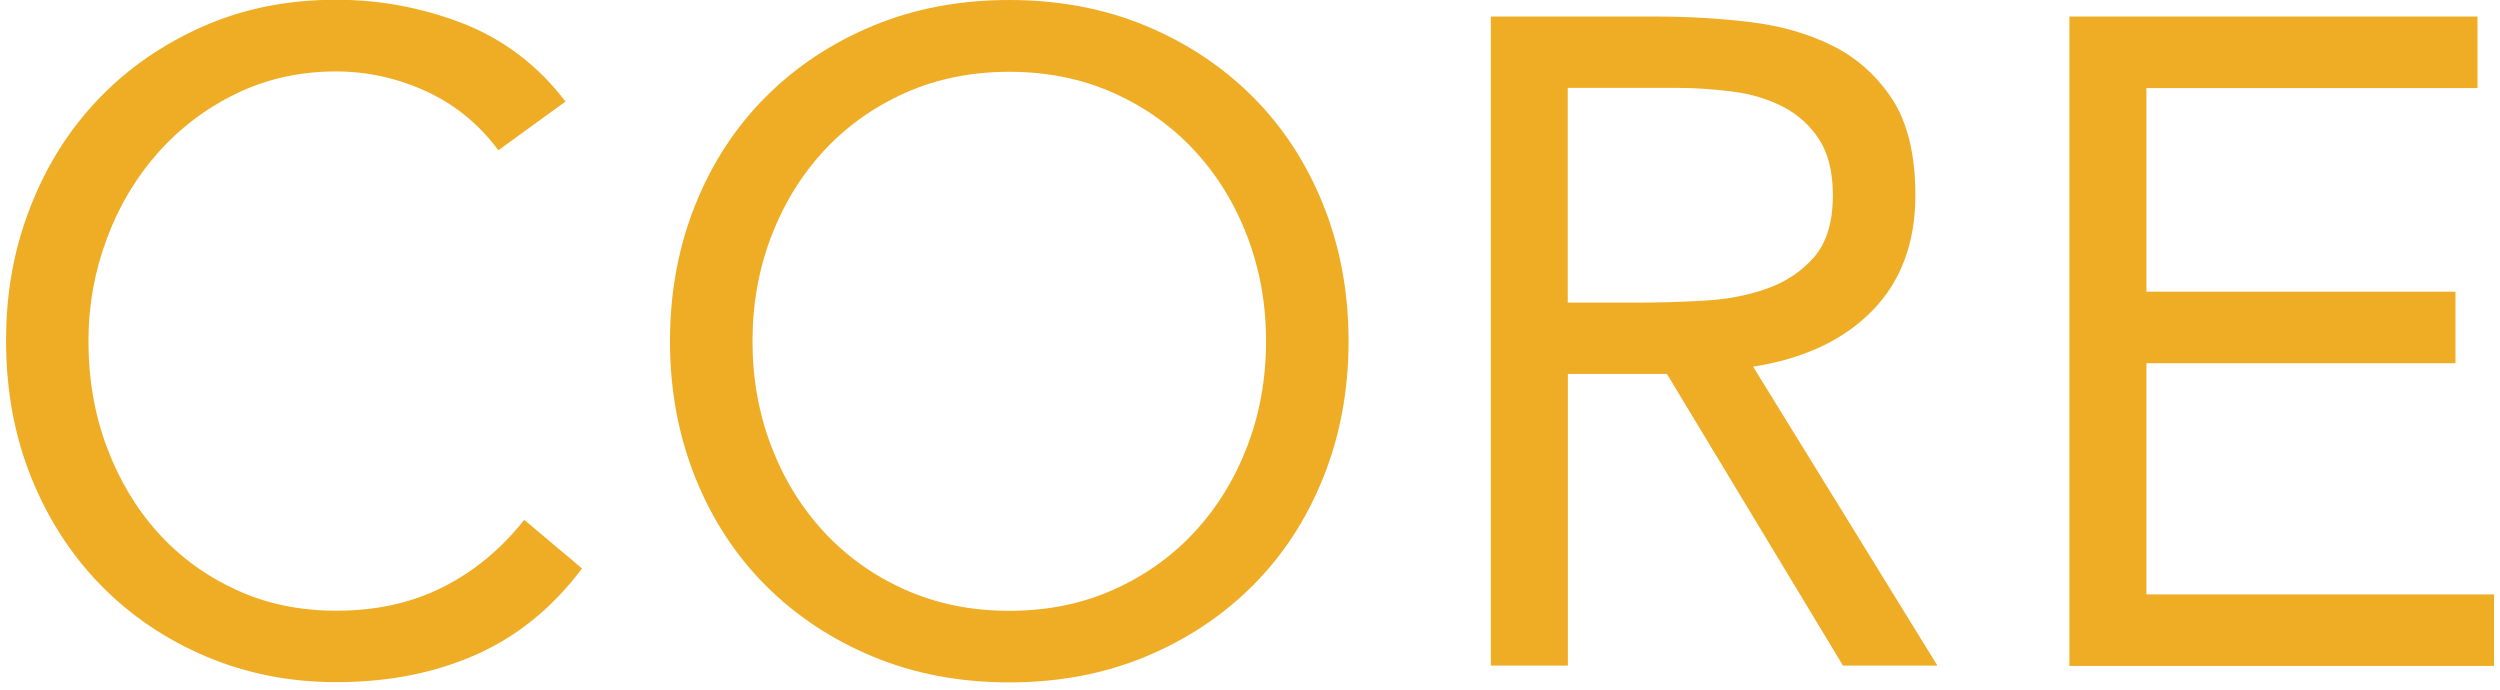 <?xml version="1.0" encoding="UTF-8"?> <svg xmlns="http://www.w3.org/2000/svg" width="210" height="58" viewBox="0 0 210 58" fill="none"><g clip-path="url(#clip0_14093_1494)"><path d="M41.87 12.63C40.23 10.42 38.2 8.77 35.78 7.66C33.36 6.56 30.85 6 28.23 6C25.2 6 22.41 6.62 19.87 7.85C17.33 9.08 15.13 10.74 13.28 12.82C11.43 14.9 9.99 17.31 8.97 20.06C7.94 22.81 7.43 25.67 7.43 28.65C7.43 31.83 7.94 34.8 8.97 37.55C10 40.3 11.42 42.69 13.25 44.72C15.07 46.75 17.26 48.35 19.8 49.53C22.34 50.71 25.15 51.3 28.24 51.3C31.58 51.3 34.56 50.65 37.18 49.33C39.8 48.02 42.08 46.13 44.04 43.67L48.89 47.75C46.42 51.04 43.46 53.45 39.99 54.99C36.52 56.53 32.61 57.3 28.24 57.3C24.34 57.3 20.69 56.58 17.3 55.14C13.91 53.7 10.97 51.71 8.48 49.17C5.99 46.63 4.04 43.61 2.63 40.12C1.22 36.63 0.51 32.8 0.51 28.64C0.51 24.48 1.19 20.88 2.55 17.39C3.91 13.9 5.82 10.87 8.29 8.3C10.75 5.73 13.68 3.71 17.07 2.21C20.46 0.72 24.18 -0.02 28.24 -0.02C31.94 -0.02 35.49 0.65 38.91 1.98C42.32 3.32 45.19 5.5 47.5 8.53L41.88 12.61L41.87 12.63Z" fill="#EFAC25"></path><path d="M84.779 57.32C80.619 57.32 76.809 56.6 73.339 55.16C69.869 53.72 66.869 51.73 64.329 49.19C61.789 46.65 59.809 43.62 58.399 40.1C56.989 36.58 56.279 32.77 56.279 28.66C56.279 24.55 56.989 20.74 58.399 17.22C59.809 13.7 61.789 10.67 64.329 8.13C66.869 5.59 69.879 3.6 73.339 2.16C76.809 0.72 80.619 0 84.779 0C88.939 0 92.749 0.72 96.219 2.16C99.689 3.6 102.689 5.59 105.229 8.13C107.769 10.67 109.749 13.7 111.159 17.22C112.569 20.74 113.279 24.55 113.279 28.66C113.279 32.77 112.569 36.58 111.159 40.1C109.749 43.62 107.769 46.65 105.229 49.19C102.689 51.73 99.679 53.72 96.219 55.16C92.749 56.6 88.939 57.32 84.779 57.32ZM84.779 51.31C87.959 51.31 90.879 50.72 93.519 49.54C96.159 48.36 98.439 46.74 100.339 44.69C102.239 42.64 103.719 40.23 104.769 37.49C105.819 34.75 106.349 31.8 106.349 28.67C106.349 25.54 105.819 22.6 104.769 19.85C103.719 17.1 102.239 14.7 100.339 12.65C98.439 10.6 96.169 8.98 93.519 7.8C90.879 6.62 87.959 6.03 84.779 6.03C81.599 6.03 78.679 6.62 76.039 7.8C73.399 8.98 71.119 10.6 69.219 12.65C67.319 14.7 65.839 17.11 64.789 19.85C63.739 22.59 63.209 25.54 63.209 28.67C63.209 31.8 63.739 34.74 64.789 37.49C65.839 40.24 67.319 42.64 69.219 44.69C71.119 46.74 73.389 48.36 76.039 49.54C78.689 50.72 81.599 51.31 84.779 51.31Z" fill="#EFAC25"></path><path d="M125.221 1.39H139.161C141.781 1.39 144.391 1.54 146.981 1.85C149.571 2.16 151.901 2.83 153.951 3.85C156.001 4.88 157.671 6.38 158.961 8.35C160.241 10.33 160.891 13.01 160.891 16.4C160.891 20.4 159.681 23.64 157.271 26.1C154.861 28.56 151.521 30.13 147.261 30.8L162.741 55.91H154.811L140.021 31.41H131.701V55.91H125.231V1.39H125.221ZM131.691 25.42H137.471C139.271 25.42 141.131 25.37 143.051 25.26C144.981 25.16 146.751 24.83 148.371 24.26C149.991 23.7 151.321 22.81 152.381 21.6C153.431 20.39 153.961 18.66 153.961 16.4C153.961 14.45 153.571 12.88 152.801 11.7C152.031 10.52 151.021 9.61 149.761 8.96C148.501 8.32 147.091 7.89 145.521 7.69C143.951 7.49 142.371 7.38 140.781 7.38H131.691V25.41V25.42Z" fill="#EFAC25"></path><path d="M173.83 1.39H208.11V7.4H180.3V24.5H206.26V30.51H180.3V49.93H209.5V55.94H173.83V1.39Z" fill="#EFAC25"></path></g><defs><clipPath id="clip0_14093_1494"><rect width="209" height="57.32" fill="white" transform="translate(0.5)"></rect></clipPath></defs></svg> 
